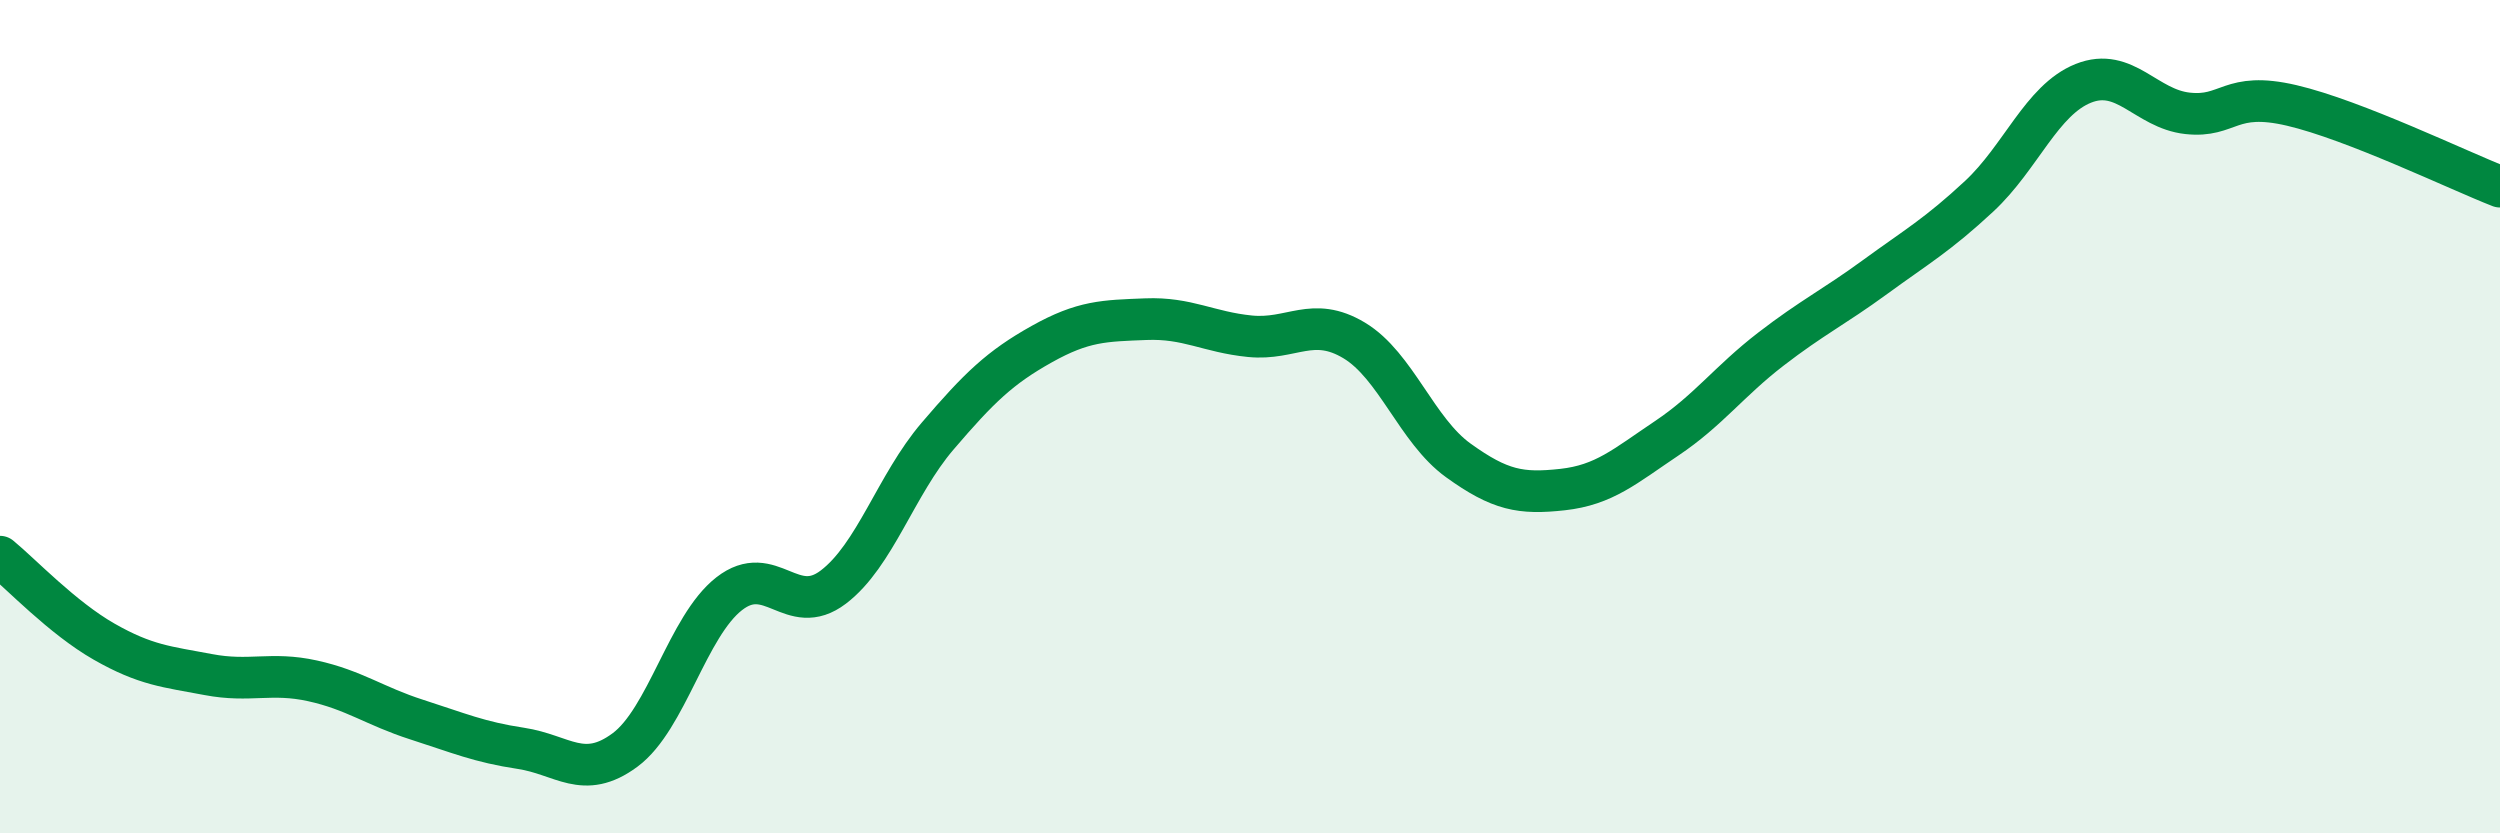 
    <svg width="60" height="20" viewBox="0 0 60 20" xmlns="http://www.w3.org/2000/svg">
      <path
        d="M 0,13.36 C 0.5,13.77 1.5,14.83 2.5,15.4 C 3.5,15.97 4,16 5,16.19 C 6,16.38 6.5,16.12 7.5,16.34 C 8.5,16.56 9,16.95 10,17.27 C 11,17.59 11.5,17.81 12.5,17.96 C 13.5,18.11 14,18.74 15,18 C 16,17.26 16.5,15.03 17.5,14.25 C 18.5,13.47 19,14.85 20,14.09 C 21,13.33 21.5,11.64 22.5,10.47 C 23.5,9.3 24,8.82 25,8.26 C 26,7.7 26.5,7.7 27.5,7.66 C 28.5,7.62 29,7.97 30,8.07 C 31,8.17 31.5,7.57 32.5,8.17 C 33.5,8.77 34,10.33 35,11.05 C 36,11.77 36.5,11.86 37.5,11.75 C 38.5,11.64 39,11.19 40,10.52 C 41,9.85 41.5,9.15 42.5,8.38 C 43.5,7.61 44,7.38 45,6.65 C 46,5.92 46.5,5.64 47.5,4.71 C 48.5,3.78 49,2.4 50,2 C 51,1.6 51.5,2.61 52.5,2.72 C 53.5,2.83 53.5,2.18 55,2.53 C 56.5,2.88 59,4.09 60,4.48L60 20L0 20Z"
        fill="#008740"
        opacity="0.1"
        stroke-linecap="round"
        stroke-linejoin="round"
      />
      <path
        d="M 0,13.36 C 0.5,13.77 1.5,14.83 2.5,15.4 C 3.5,15.97 4,16 5,16.19 C 6,16.38 6.5,16.12 7.5,16.34 C 8.5,16.56 9,16.95 10,17.27 C 11,17.59 11.5,17.81 12.5,17.96 C 13.5,18.11 14,18.74 15,18 C 16,17.26 16.5,15.03 17.5,14.25 C 18.5,13.47 19,14.85 20,14.09 C 21,13.33 21.5,11.64 22.5,10.47 C 23.5,9.3 24,8.82 25,8.26 C 26,7.7 26.5,7.7 27.5,7.66 C 28.5,7.62 29,7.97 30,8.07 C 31,8.17 31.5,7.57 32.5,8.17 C 33.5,8.77 34,10.33 35,11.05 C 36,11.77 36.5,11.86 37.5,11.75 C 38.5,11.64 39,11.19 40,10.52 C 41,9.85 41.5,9.15 42.5,8.38 C 43.5,7.61 44,7.38 45,6.65 C 46,5.92 46.5,5.64 47.5,4.71 C 48.5,3.78 49,2.4 50,2 C 51,1.6 51.5,2.61 52.5,2.72 C 53.5,2.83 53.5,2.18 55,2.53 C 56.5,2.88 59,4.09 60,4.48"
        stroke="#008740"
        stroke-width="1"
        fill="none"
        stroke-linecap="round"
        stroke-linejoin="round"
      />
    </svg>
  